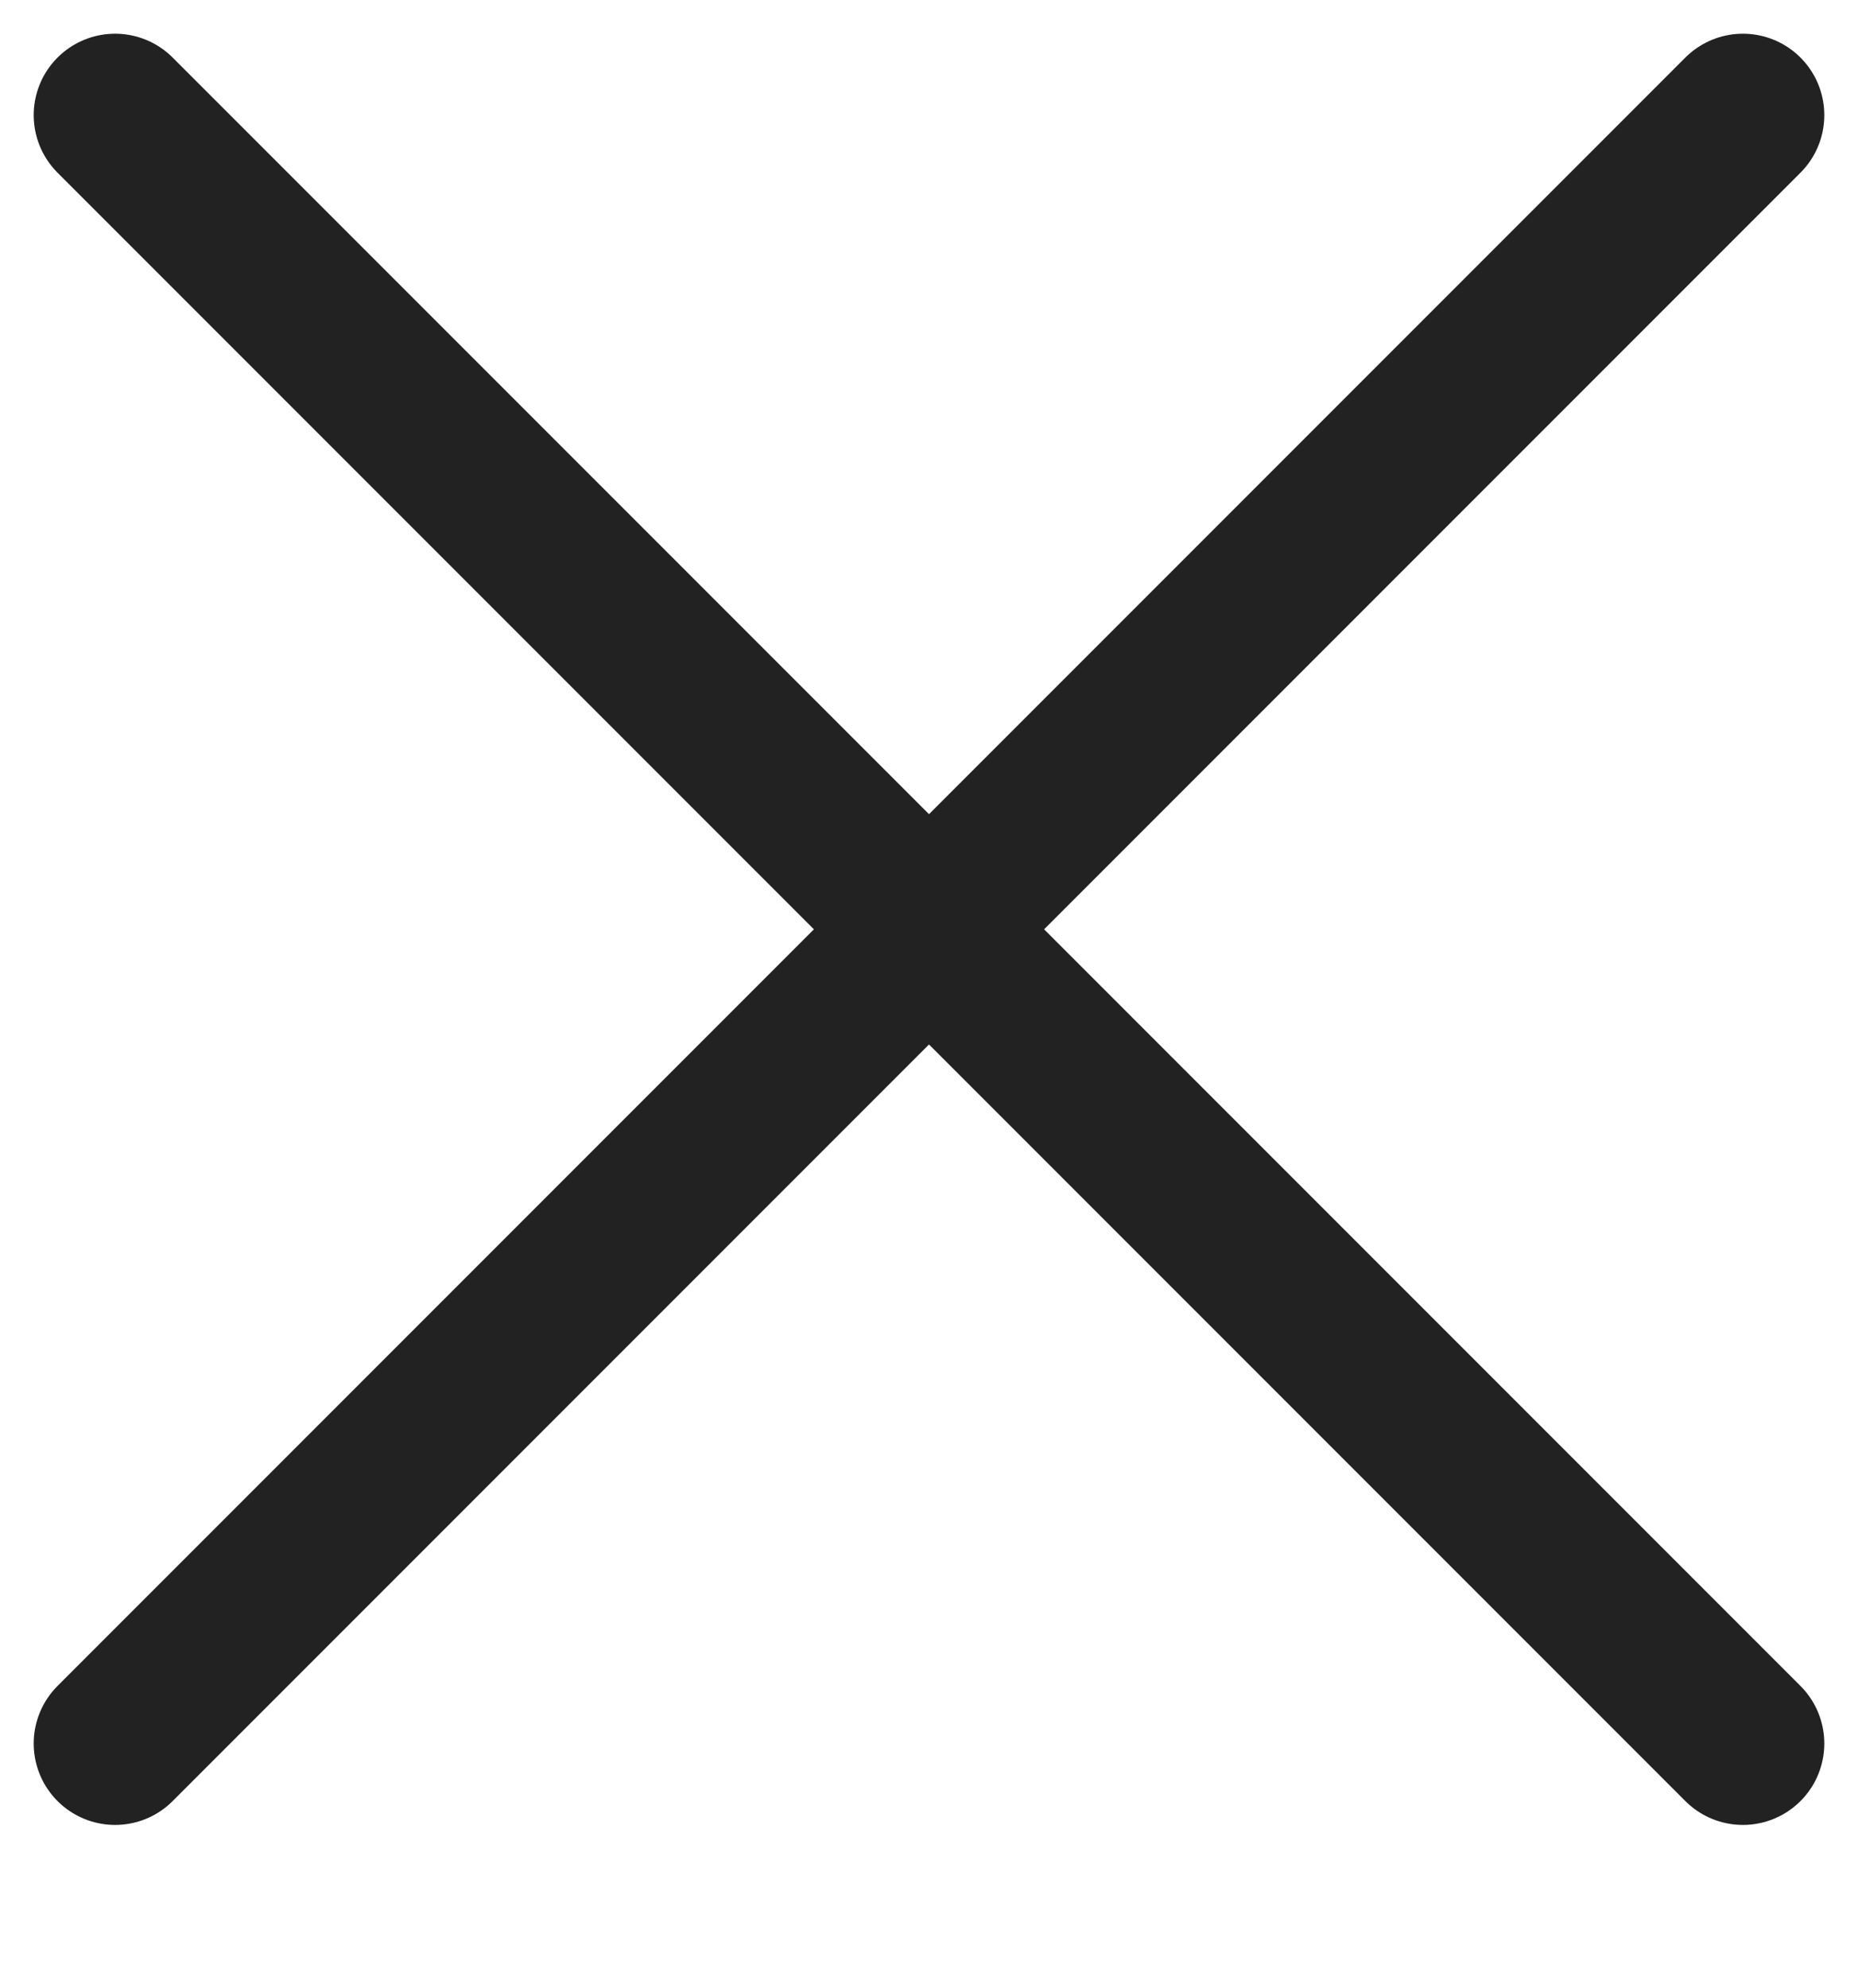 <svg xmlns="http://www.w3.org/2000/svg" width="22.828" height="24.414" viewBox="0 0 22.828 24.414">
  <g id="Fechar_X" data-name="Fechar + X" transform="translate(-11364.616 -930.086)">
    <rect id="Retângulo_1415" data-name="Retângulo 1415" width="20" height="24" transform="translate(11366.03 930.5)" fill="none"/>
    <g id="Fechar_X-2" data-name="Fechar X" transform="translate(9503.53 931.5)">
      <line id="Linha_88" data-name="Linha 88" x2="20" y2="20" transform="translate(1862.5)" fill="none" stroke="#222" stroke-linecap="round" stroke-width="2"/>
      <line id="Linha_89" data-name="Linha 89" x1="20" y2="20" transform="translate(1862.5)" fill="none" stroke="#222" stroke-linecap="round" stroke-width="2"/>
    </g>
  </g>
</svg>
